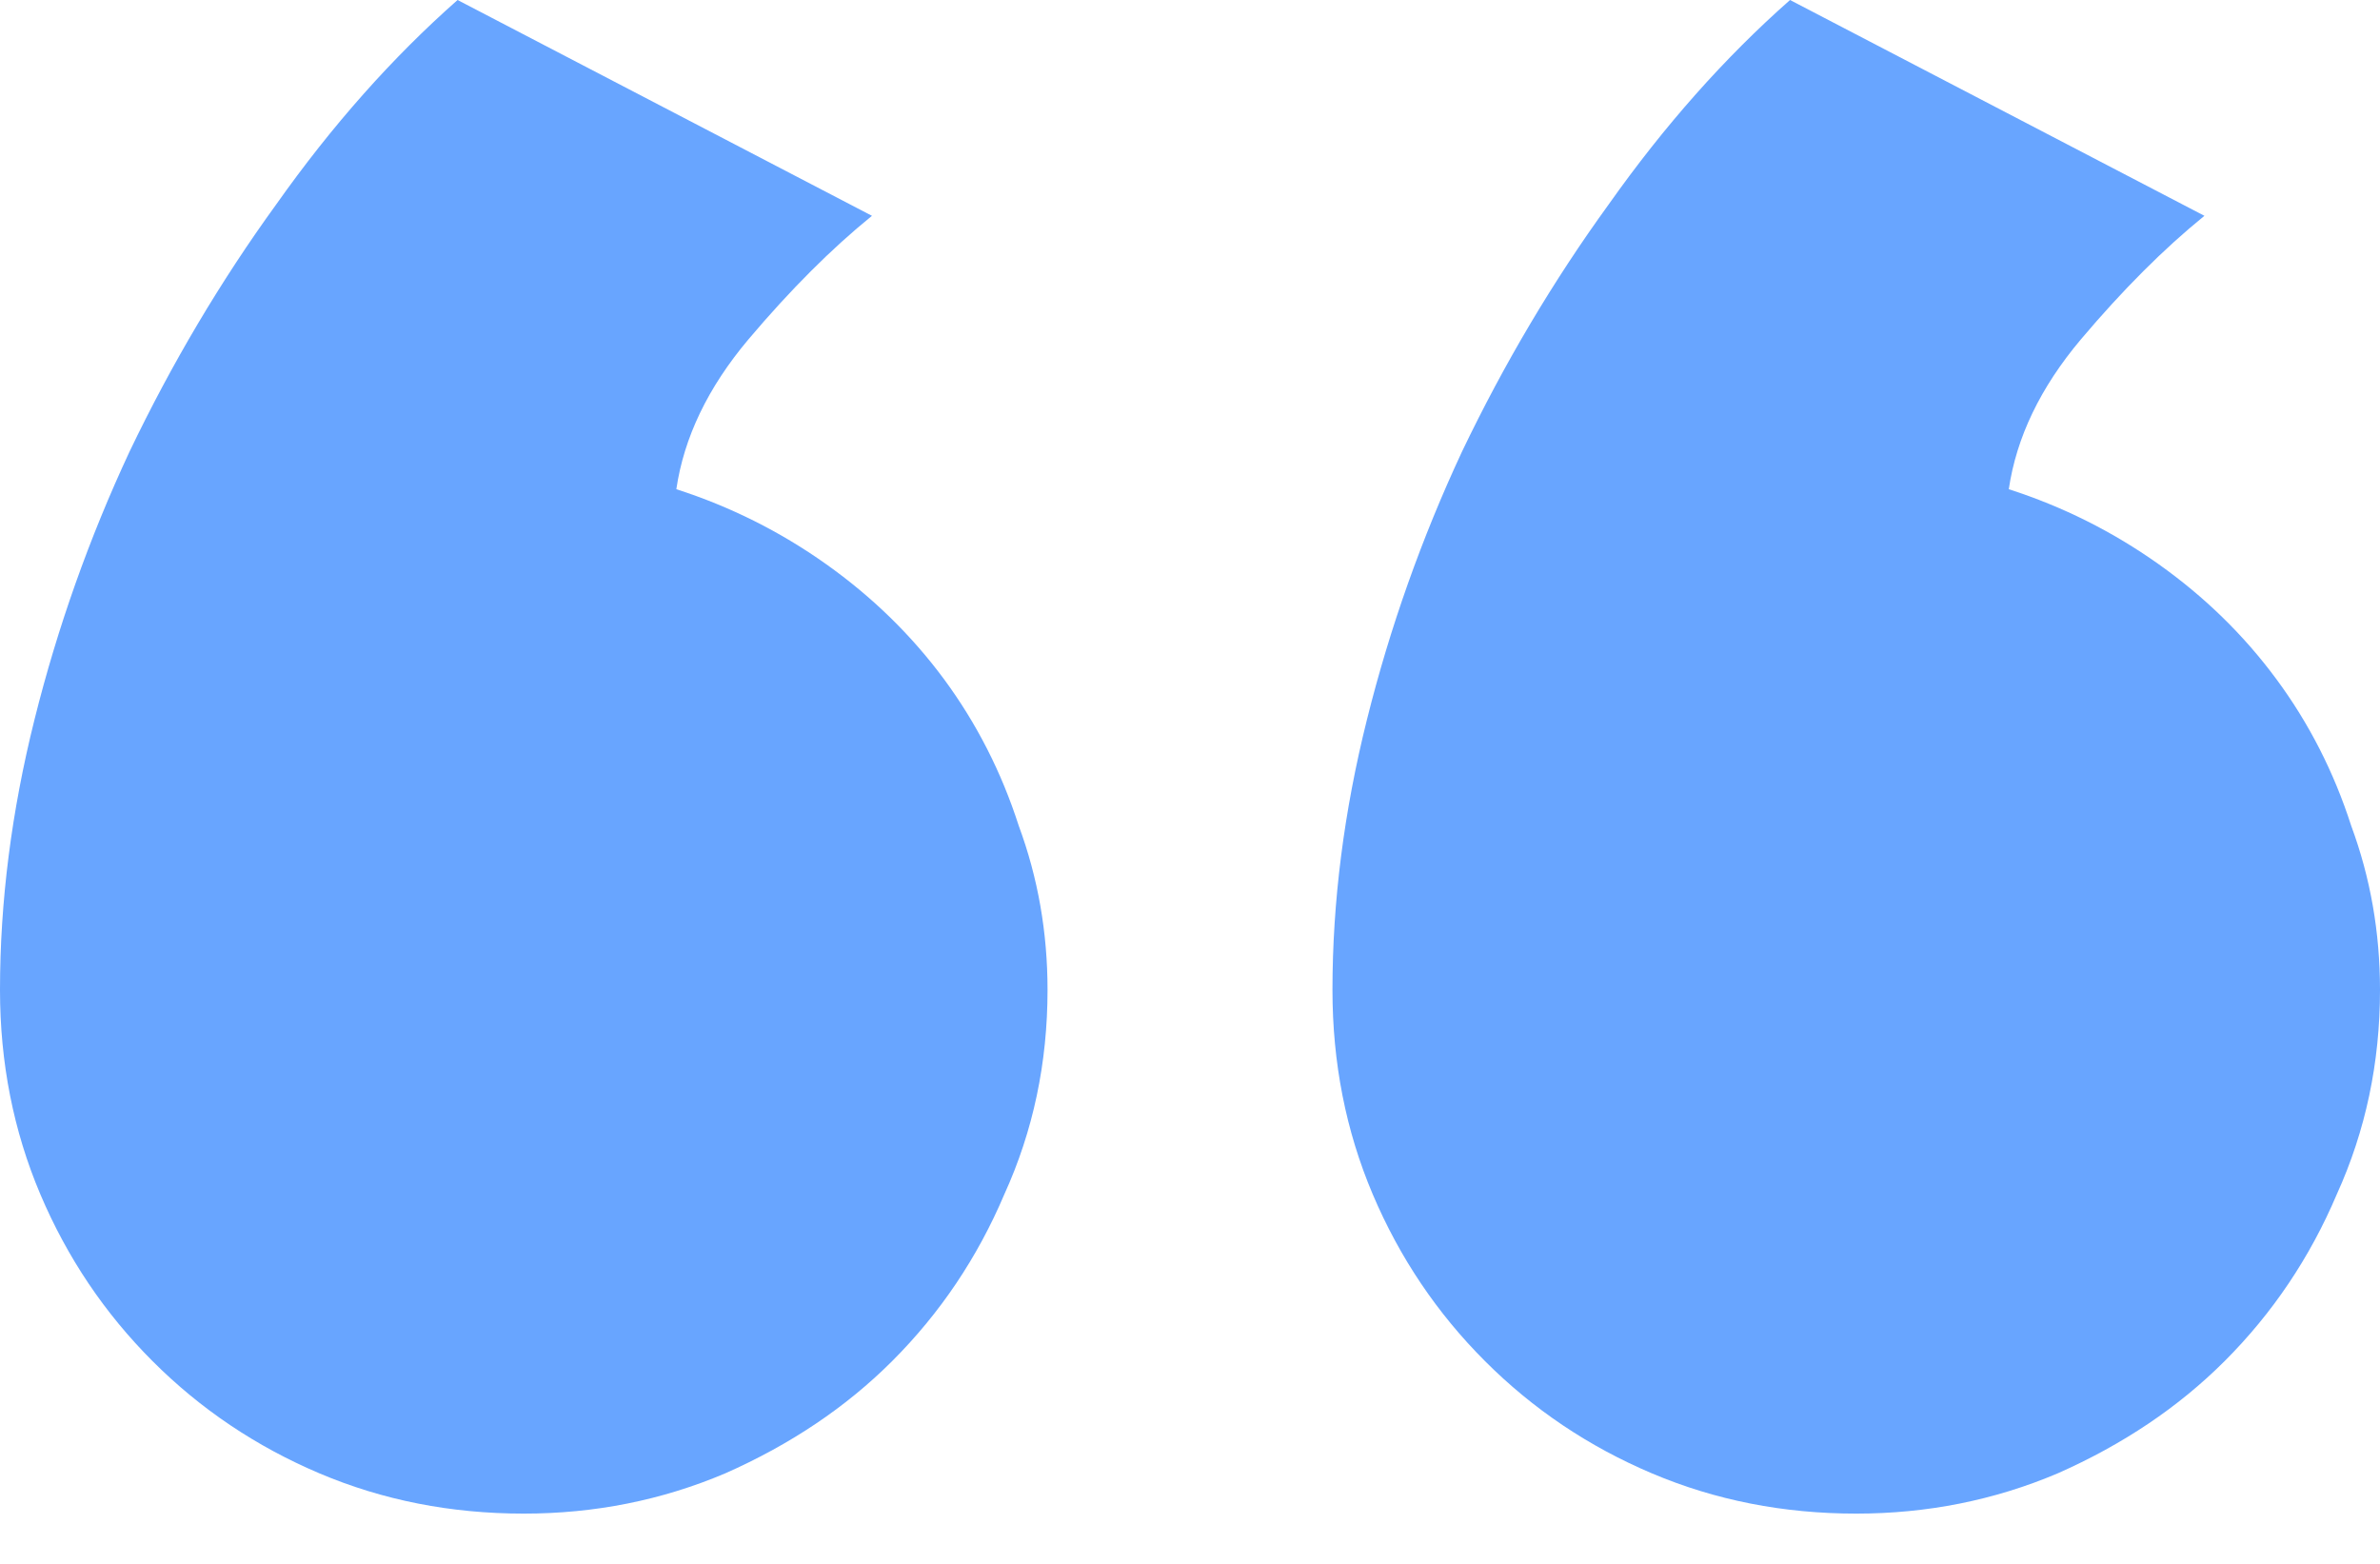 <svg width="35" height="23" viewBox="0 0 35 23" fill="none" xmlns="http://www.w3.org/2000/svg">
<path id="&#226;&#128;&#156;" d="M35 14.559C35 15.631 34.788 16.632 34.365 17.564C33.97 18.495 33.42 19.313 32.715 20.018C32.038 20.695 31.219 21.245 30.26 21.669C29.329 22.064 28.341 22.261 27.297 22.261C26.225 22.261 25.224 22.064 24.293 21.669C23.361 21.274 22.543 20.724 21.838 20.018C21.133 19.313 20.582 18.495 20.187 17.564C19.792 16.632 19.595 15.631 19.595 14.559C19.595 13.261 19.764 11.935 20.103 10.58C20.441 9.226 20.907 7.914 21.499 6.644C22.12 5.347 22.84 4.133 23.658 3.005C24.476 1.848 25.365 0.846 26.324 0L32.418 3.174C31.826 3.654 31.219 4.26 30.599 4.994C30.006 5.699 29.653 6.433 29.541 7.195C30.331 7.449 31.064 7.815 31.741 8.295C32.418 8.775 32.997 9.339 33.476 9.988C33.956 10.637 34.323 11.356 34.577 12.146C34.859 12.908 35 13.712 35 14.559ZM15.405 14.559C15.405 15.631 15.194 16.632 14.77 17.564C14.375 18.495 13.825 19.313 13.12 20.018C12.443 20.695 11.624 21.245 10.665 21.669C9.734 22.064 8.746 22.261 7.703 22.261C6.63 22.261 5.629 22.064 4.698 21.669C3.767 21.274 2.948 20.724 2.243 20.018C1.538 19.313 0.988 18.495 0.593 17.564C0.198 16.632 0 15.631 0 14.559C0 13.261 0.169 11.935 0.508 10.58C0.846 9.226 1.312 7.914 1.904 6.644C2.525 5.347 3.245 4.133 4.063 3.005C4.881 1.848 5.77 0.846 6.729 0L12.823 3.174C12.231 3.654 11.624 4.26 11.004 4.994C10.411 5.699 10.058 6.433 9.946 7.195C10.736 7.449 11.469 7.815 12.146 8.295C12.823 8.775 13.402 9.339 13.882 9.988C14.361 10.637 14.728 11.356 14.982 12.146C15.264 12.908 15.405 13.712 15.405 14.559Z" fill="#68A5FF"/>
</svg>
